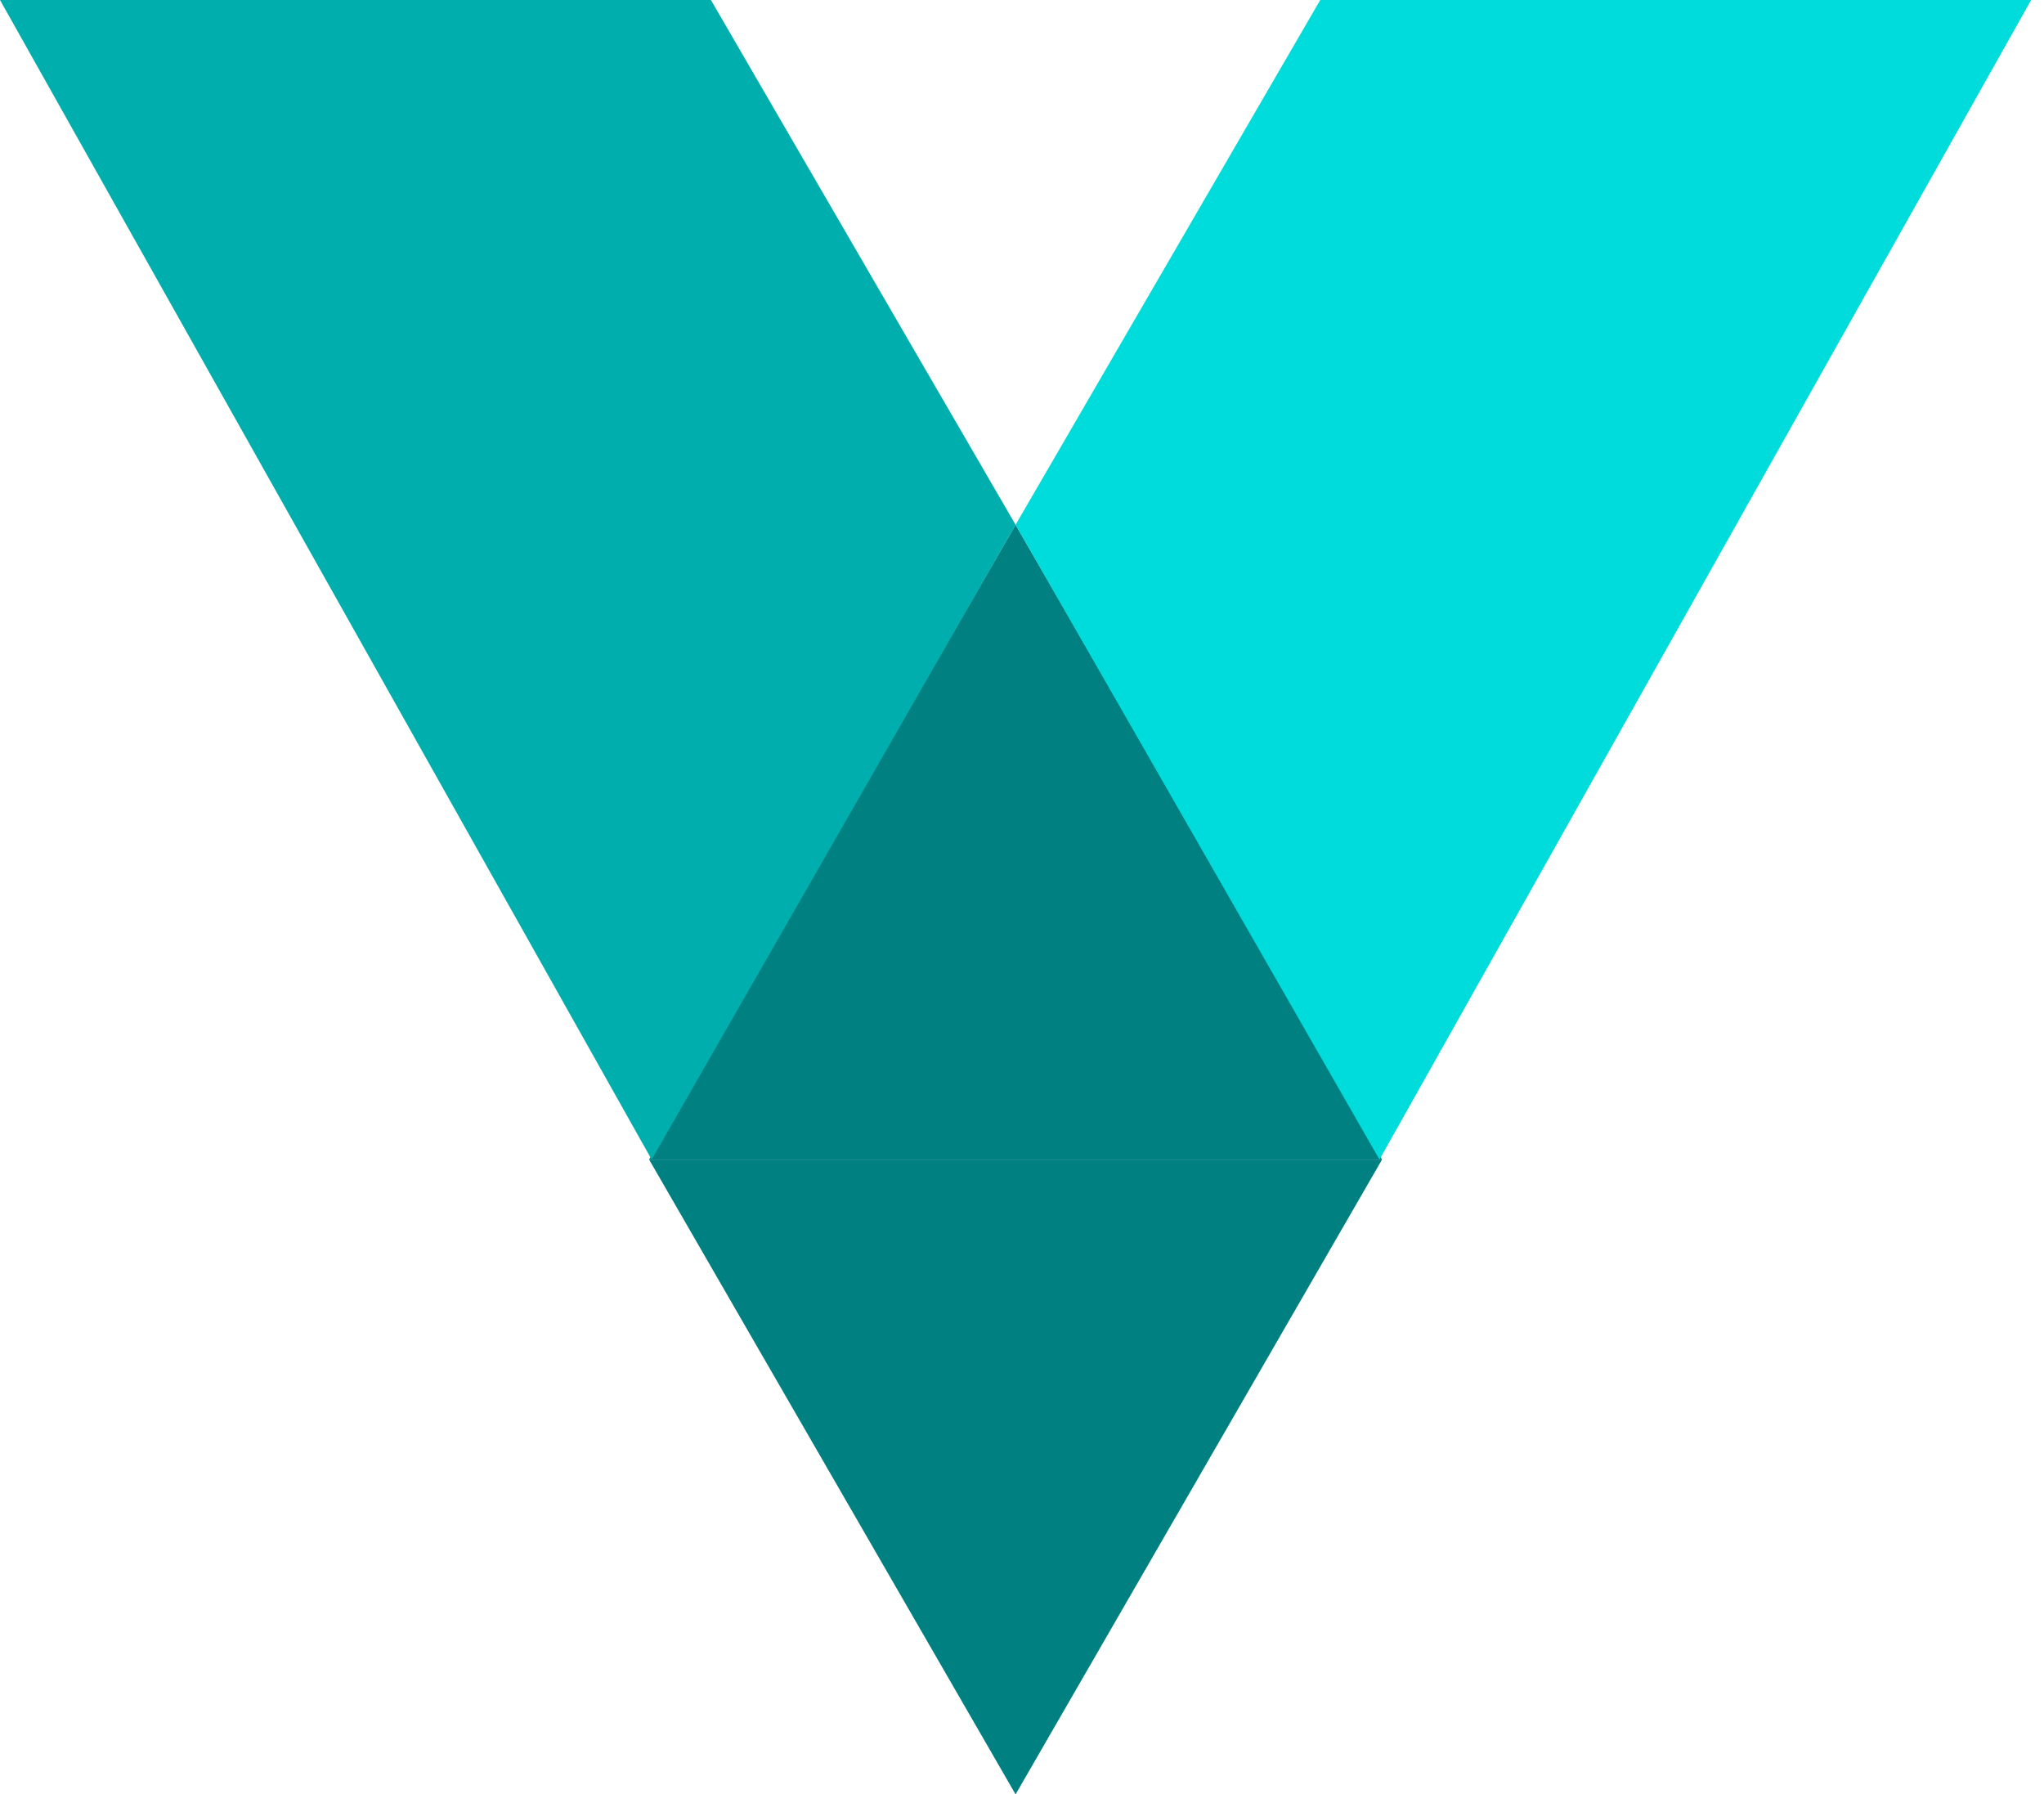 <svg xmlns="http://www.w3.org/2000/svg" version="1.1" xmlns:xlink="http://www.w3.org/1999/xlink" width="90" height="79"><svg width="90" height="79" viewBox="0 0 90 79" fill="none" xmlns="http://www.w3.org/2000/svg">
<path d="M44.717 23.104L60.853 51.052H28.581L44.717 23.104Z" fill="#008080"></path>
<path d="M44.717 79L28.581 51.052H60.853L44.717 79Z" fill="#008080"></path>
<path d="M31.302 0H0L28.693 51.052L44.717 23.104L31.302 0Z" fill="#00AEAE"></path>
<path d="M58.132 0L44.717 23.104L60.74 51.052L89.434 0H58.132Z" fill="#00DCDC"></path>
</svg><style>@media (prefers-color-scheme: light) { :root { filter: none; } }
@media (prefers-color-scheme: dark) { :root { filter: none; } }
</style></svg>